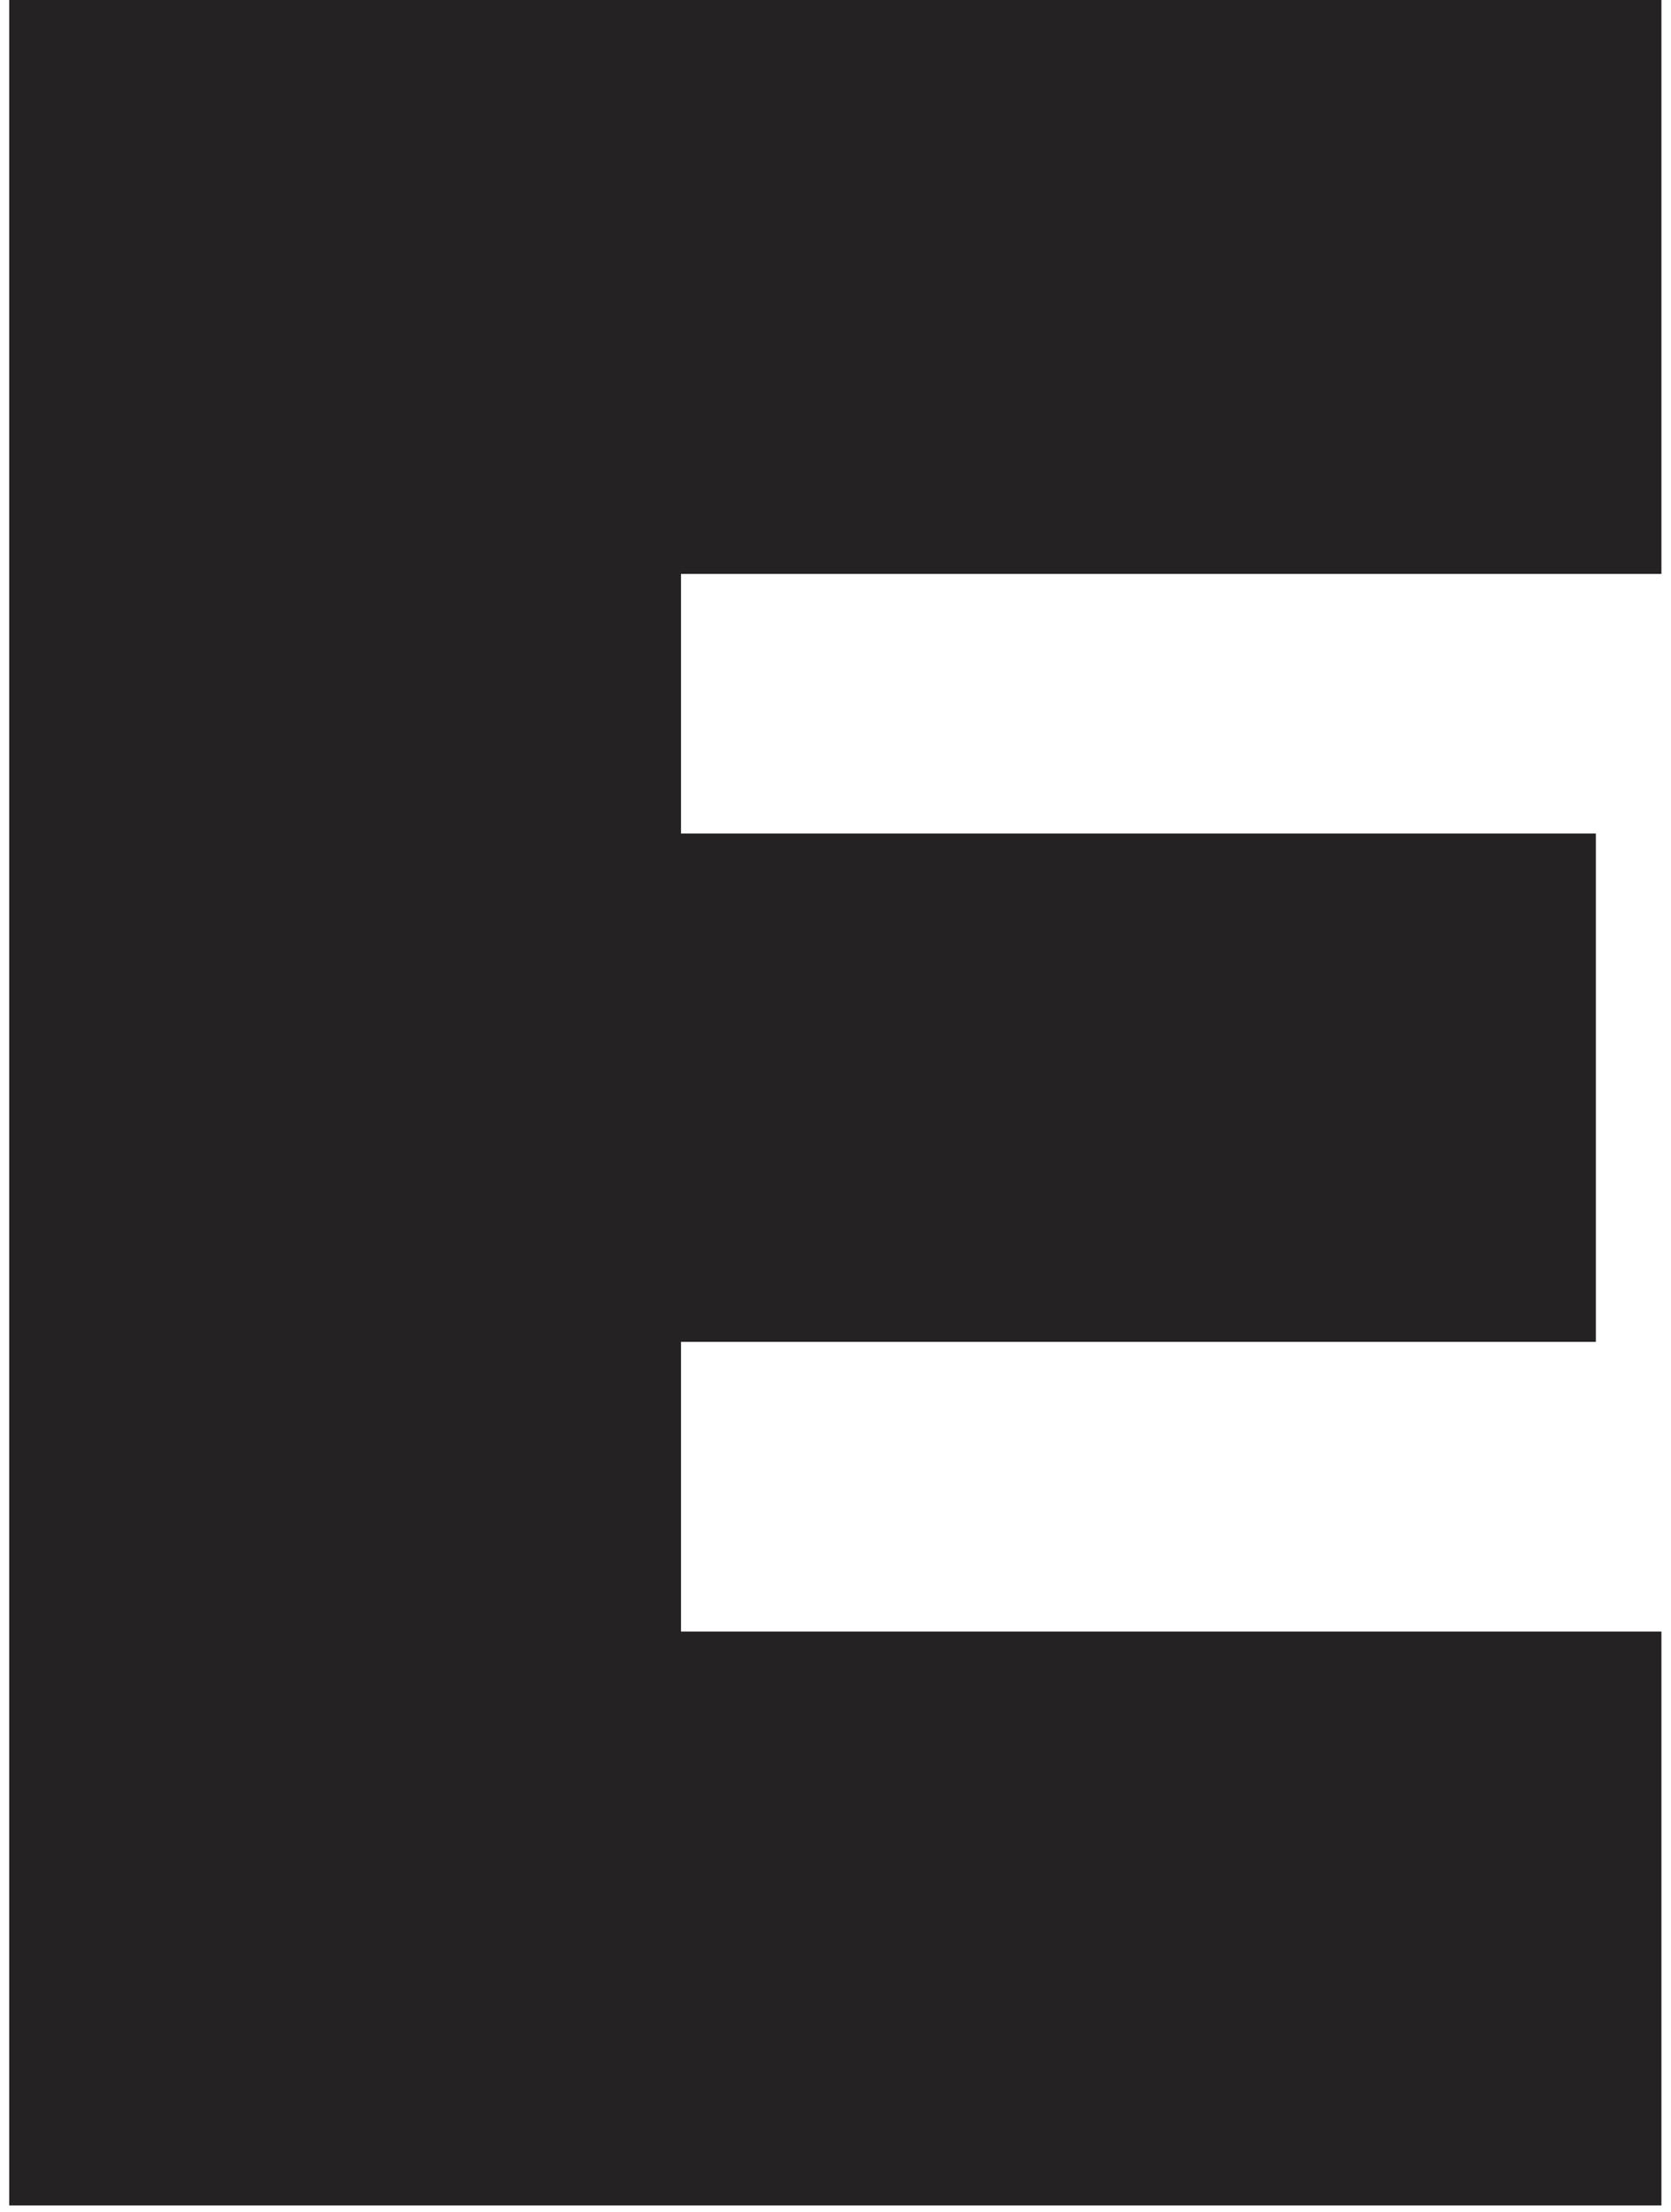 <svg xmlns="http://www.w3.org/2000/svg" width="158" height="209" fill="none"><path fill="#242222" d="M.871 208.383V0h156.223v54.226H64.393v24.53h86.503v48.03H64.393v27.371h92.701v54.226H.871z"/></svg>
